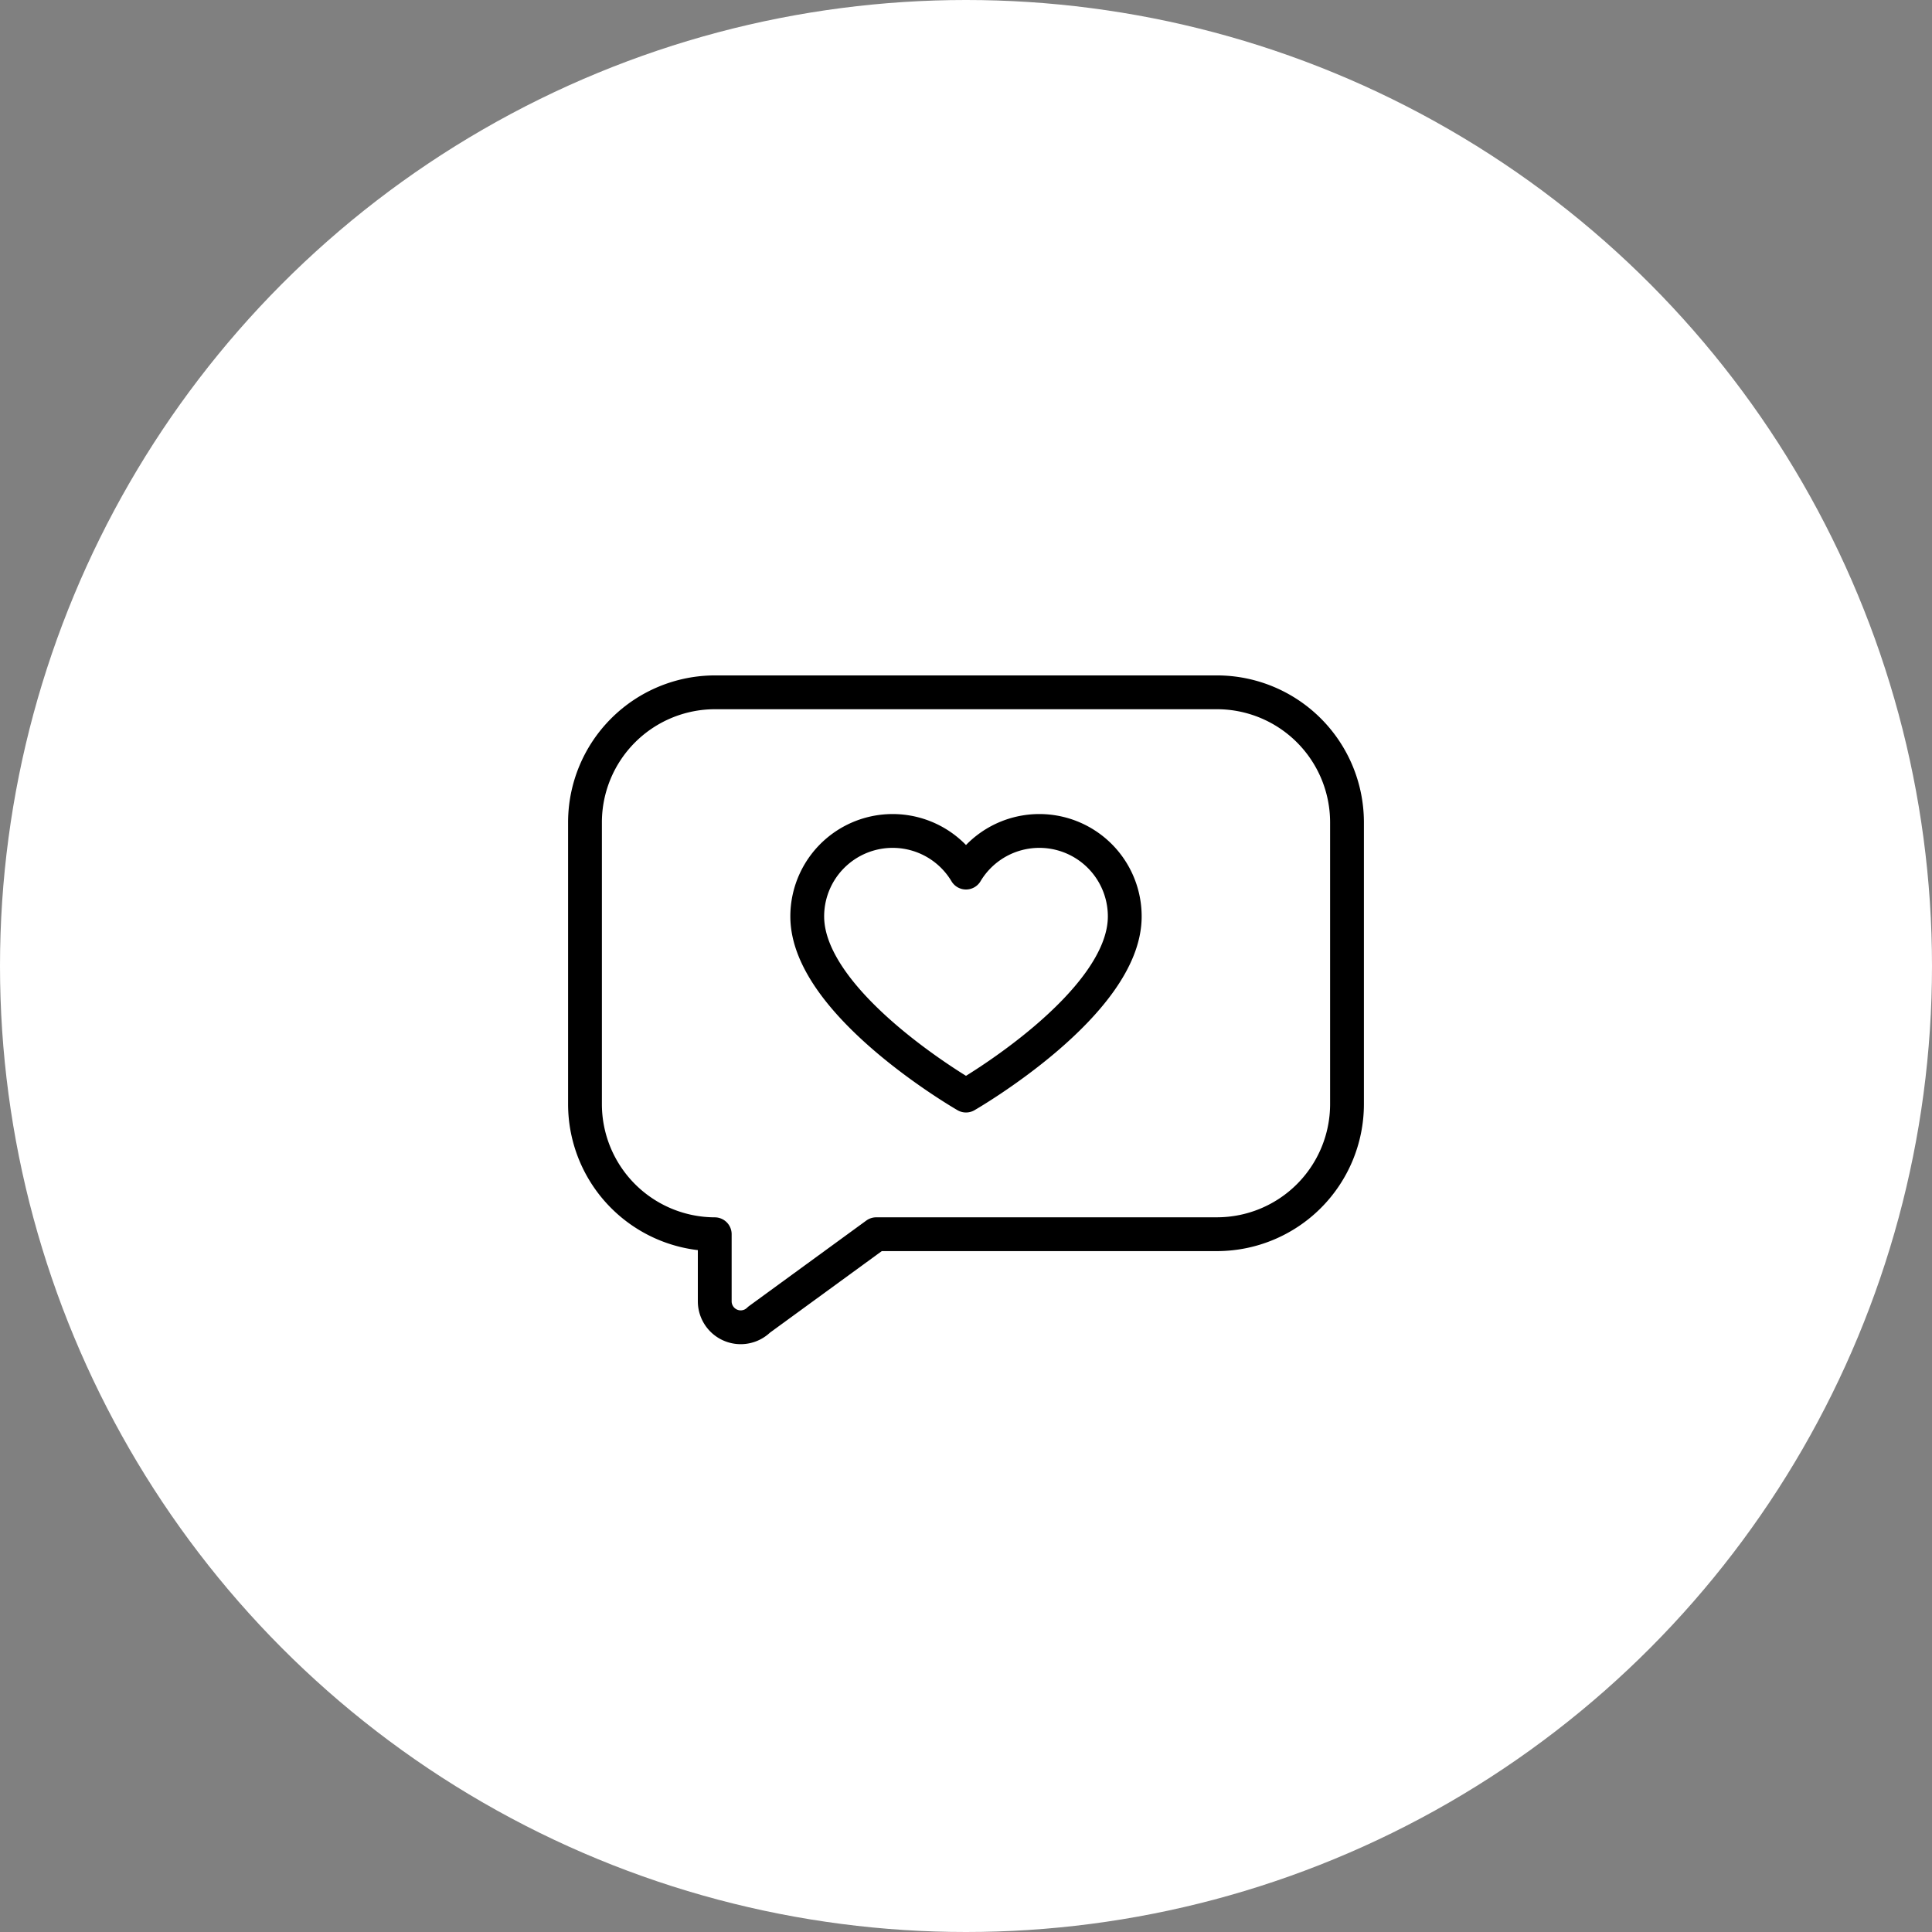 <svg xmlns="http://www.w3.org/2000/svg" width="100" height="100"><rect width="100%" height="100%" fill="#808080" stroke="none"/><g transform="translate(-419 -1915)"><circle data-name="楕円形 186" cx="50" cy="50" r="50" transform="translate(419 1915)" fill="#fff"/><g data-name="グループ 5661" fill="none" stroke="#000" stroke-linecap="round" stroke-linejoin="round" stroke-width="1.75"><path data-name="パス 4869" d="M464.355 1978.883l-6.066 4.423a1.344 1.344 0 01-2.294-.949v-3.473a6.736 6.736 0 01-6.716-6.717v-14.618a6.735 6.735 0 016.716-6.715h26.01a6.736 6.736 0 016.716 6.715v14.618a6.736 6.736 0 01-6.716 6.715z"/><path data-name="パス 4870" d="M469 1971.707s8.217-4.721 8.217-9.271a4.421 4.421 0 00-8.217-2.271 4.421 4.421 0 00-8.217 2.271c0 4.549 8.217 9.271 8.217 9.271z"/></g></g></svg>